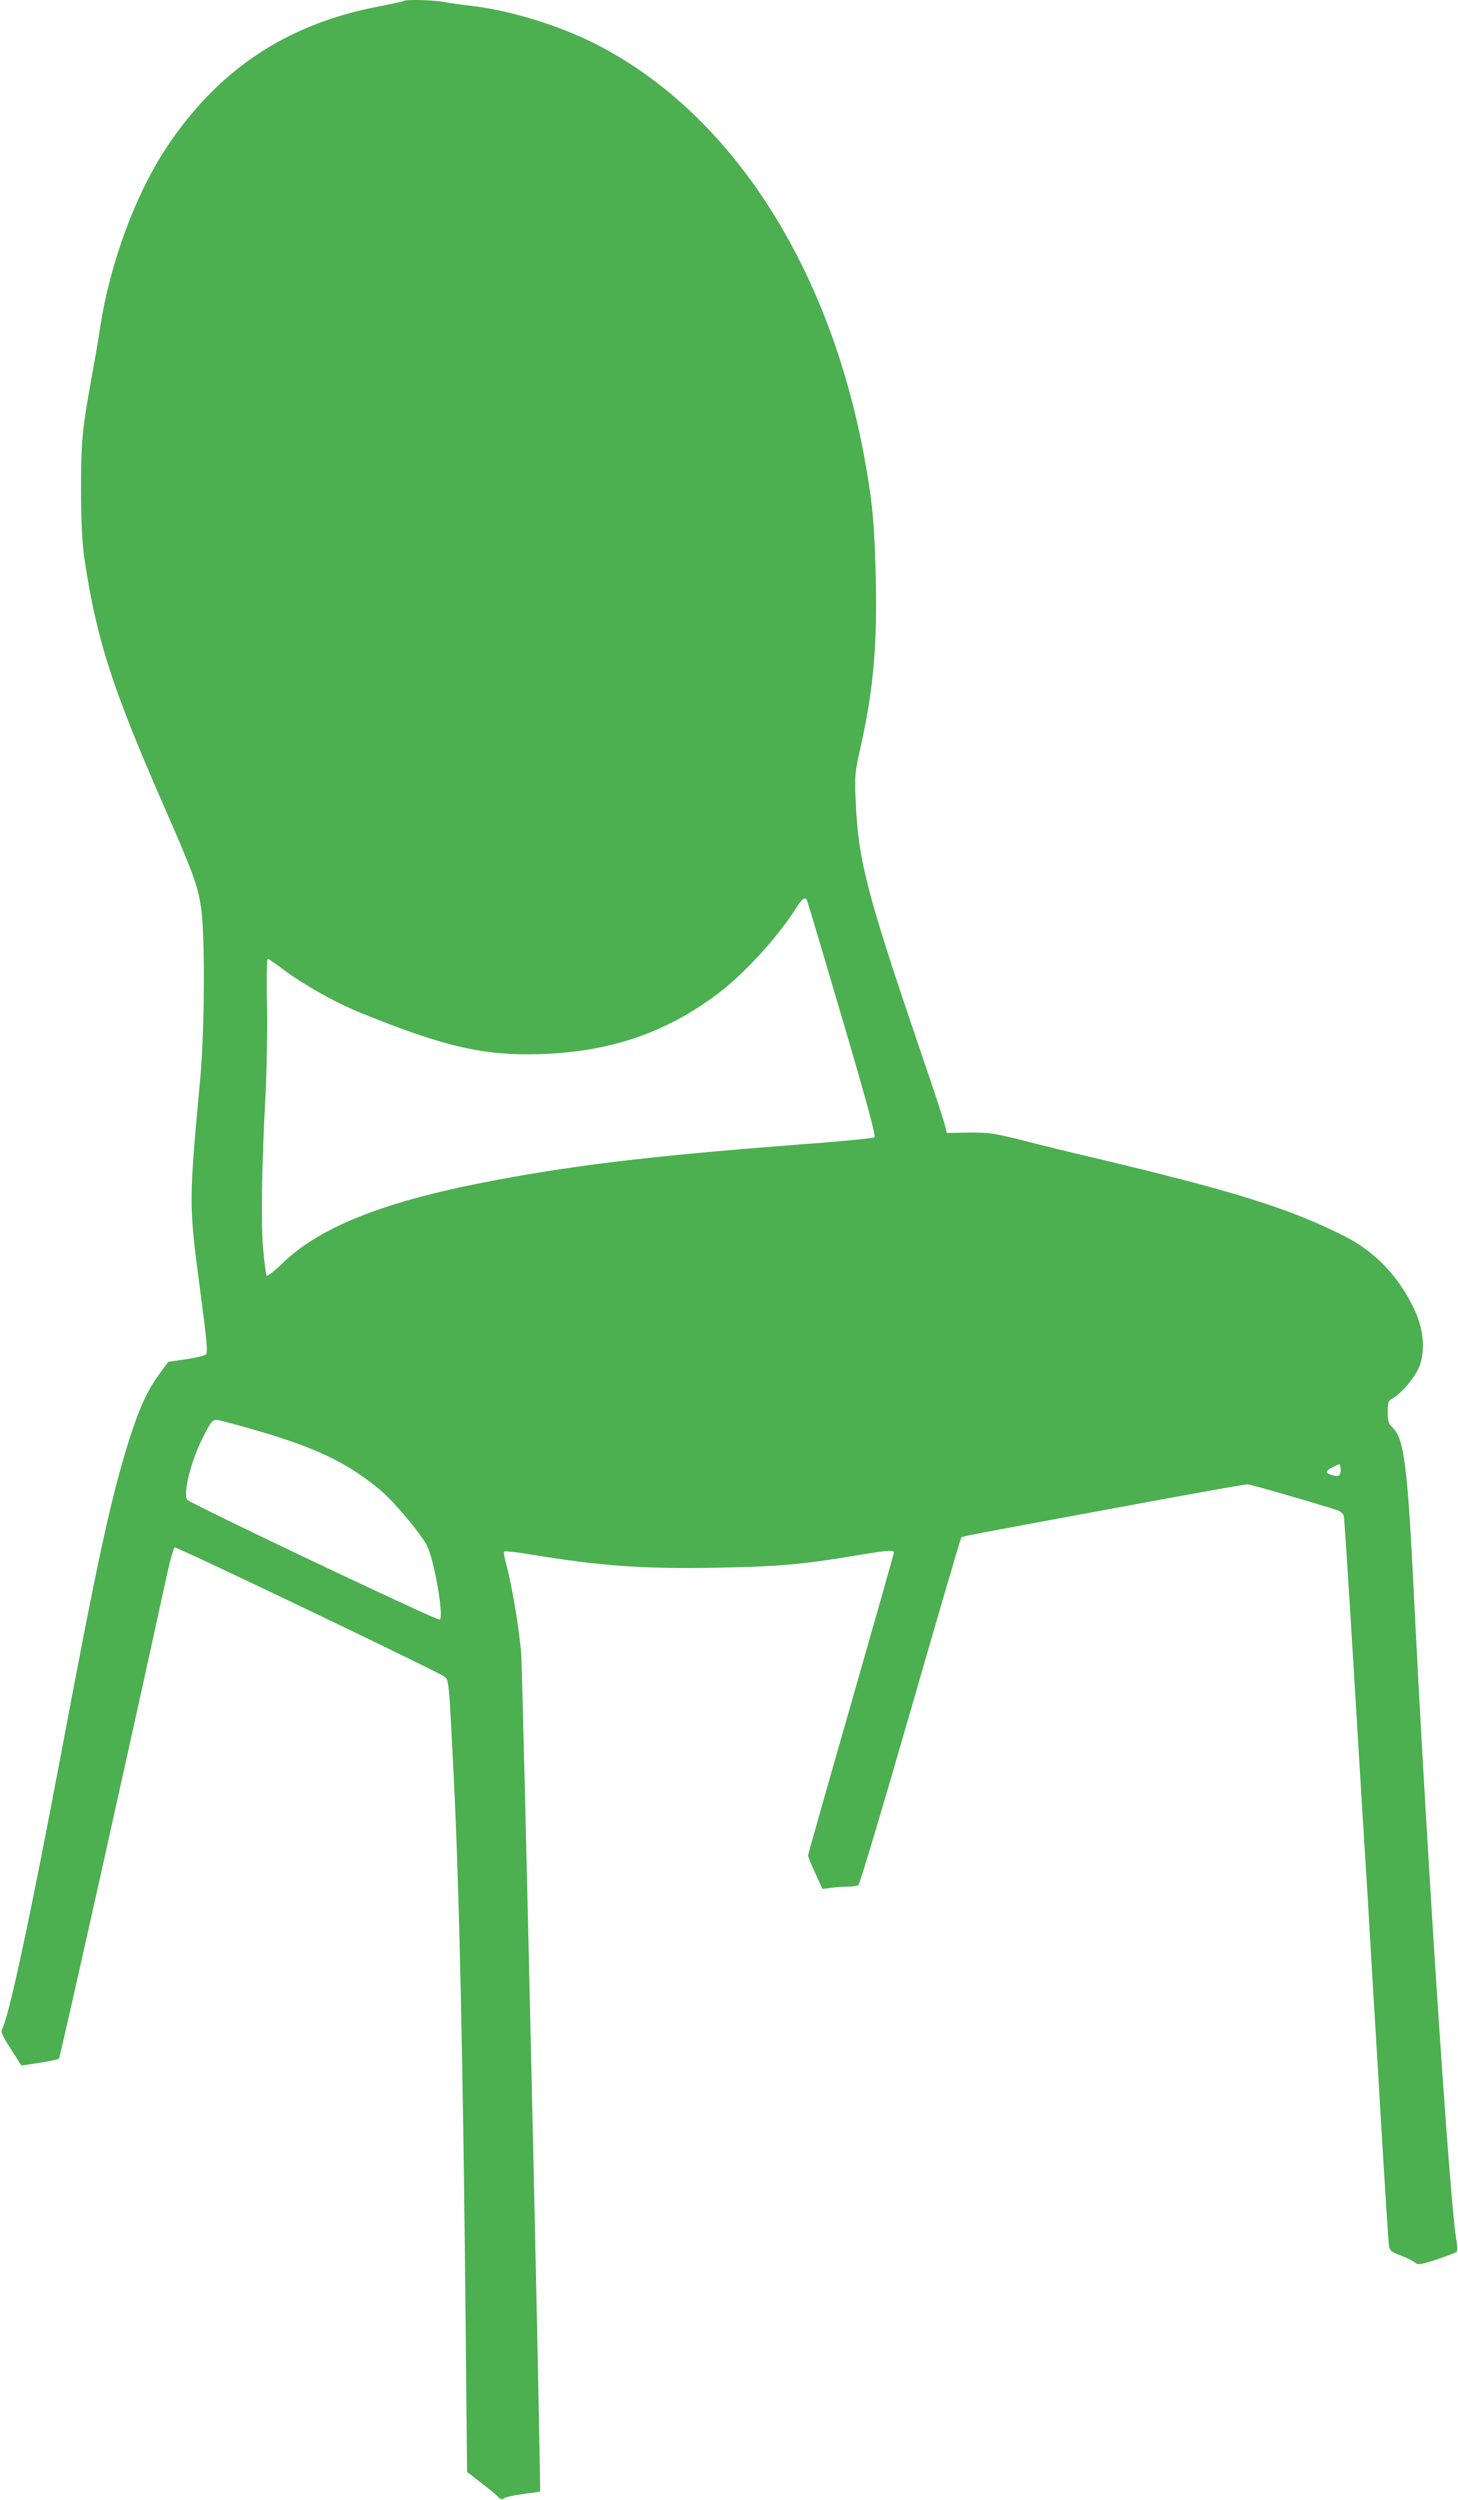 <?xml version="1.0" standalone="no"?>
<!DOCTYPE svg PUBLIC "-//W3C//DTD SVG 20010904//EN"
 "http://www.w3.org/TR/2001/REC-SVG-20010904/DTD/svg10.dtd">
<svg version="1.0" xmlns="http://www.w3.org/2000/svg"
 width="747pt" height="1280pt" viewBox="0 0 747 1280"
 preserveAspectRatio="xMidYMid meet">
<g transform="translate(0,1280) scale(0.1,-0.1)"
fill="#4caf50" stroke="none">
<path d="M2069 12795 c-3 -2 -65 -16 -138 -30 -468 -91 -818 -326 -1081 -725
-157 -238 -286 -589 -336 -910 -8 -58 -29 -177 -45 -265 -49 -272 -54 -328
-54 -580 1 -177 6 -270 19 -355 62 -407 139 -646 396 -1235 164 -374 185 -432
201 -550 20 -142 17 -616 -4 -855 -60 -653 -60 -652 -3 -1085 37 -280 42 -332
30 -341 -8 -6 -54 -17 -103 -24 l-89 -13 -46 -63 c-61 -82 -104 -178 -155
-339 -95 -304 -157 -590 -351 -1620 -156 -828 -265 -1333 -300 -1397 -7 -12 5
-37 46 -100 l54 -84 93 14 c50 8 95 17 99 21 6 5 377 1667 556 2490 15 68 32
125 37 128 11 4 1342 -633 1381 -661 24 -17 24 -15 48 -501 29 -569 49 -1496
62 -2846 l7 -726 70 -54 c39 -30 79 -62 88 -73 14 -14 22 -16 31 -8 7 6 51 16
98 22 47 6 86 12 87 13 6 7 -89 4197 -97 4297 -12 131 -49 354 -77 453 -9 32
-13 60 -10 63 3 3 63 -3 134 -15 364 -60 582 -75 962 -68 314 6 434 17 704 62
161 27 197 30 197 16 0 -5 -99 -354 -220 -776 -121 -421 -220 -770 -220 -776
0 -5 17 -46 37 -90 l37 -81 44 6 c25 3 63 6 86 6 23 0 47 4 54 8 7 5 127 406
267 892 140 485 257 885 260 888 6 6 43 13 877 167 312 58 577 105 588 105 17
0 287 -78 458 -131 20 -7 34 -19 37 -32 3 -12 25 -359 50 -772 43 -708 53
-878 75 -1225 4 -80 29 -496 55 -925 25 -429 48 -794 51 -811 4 -28 11 -34 62
-53 31 -12 64 -29 72 -36 14 -13 28 -11 111 16 52 18 98 35 102 39 5 4 4 34
-2 66 -33 178 -151 1971 -216 3279 -33 679 -51 820 -110 875 -21 20 -25 33
-25 80 0 51 3 58 26 71 47 25 121 116 139 170 28 84 17 188 -29 285 -78 166
-199 293 -351 371 -282 144 -570 234 -1304 408 -107 25 -267 64 -355 87 -145
36 -172 40 -273 39 l-112 -2 -12 48 c-7 26 -61 192 -122 368 -278 817 -320
978 -333 1285 -6 126 -4 144 24 270 66 291 87 522 79 875 -4 175 -12 309 -26
410 -147 1085 -676 1952 -1418 2324 -189 94 -431 168 -628 191 -55 6 -122 16
-148 21 -50 9 -190 13 -198 4z m2065 -4603 c3 -5 84 -278 181 -607 113 -382
173 -601 166 -608 -5 -5 -177 -22 -383 -37 -777 -59 -1200 -111 -1648 -200
-500 -100 -813 -227 -997 -403 -44 -43 -84 -74 -87 -69 -3 5 -11 63 -17 128
-13 129 -8 448 12 809 6 116 9 317 7 448 -3 134 -1 237 4 237 5 0 41 -25 81
-55 104 -78 261 -166 390 -219 435 -177 640 -224 935 -213 351 13 633 109 897
307 141 106 311 293 409 448 26 41 40 50 50 34z m-2852 -2707 c329 -93 495
-172 666 -314 69 -58 205 -219 239 -284 37 -71 89 -366 66 -380 -12 -7 -1282
596 -1294 614 -22 33 19 196 78 314 42 84 51 95 72 95 9 0 87 -20 173 -45z
m5584 -232 c-5 -11 -14 -13 -34 -8 -44 11 -46 21 -5 42 37 20 38 20 41 1 2
-11 1 -26 -2 -35z"/>
</g>
</svg>
